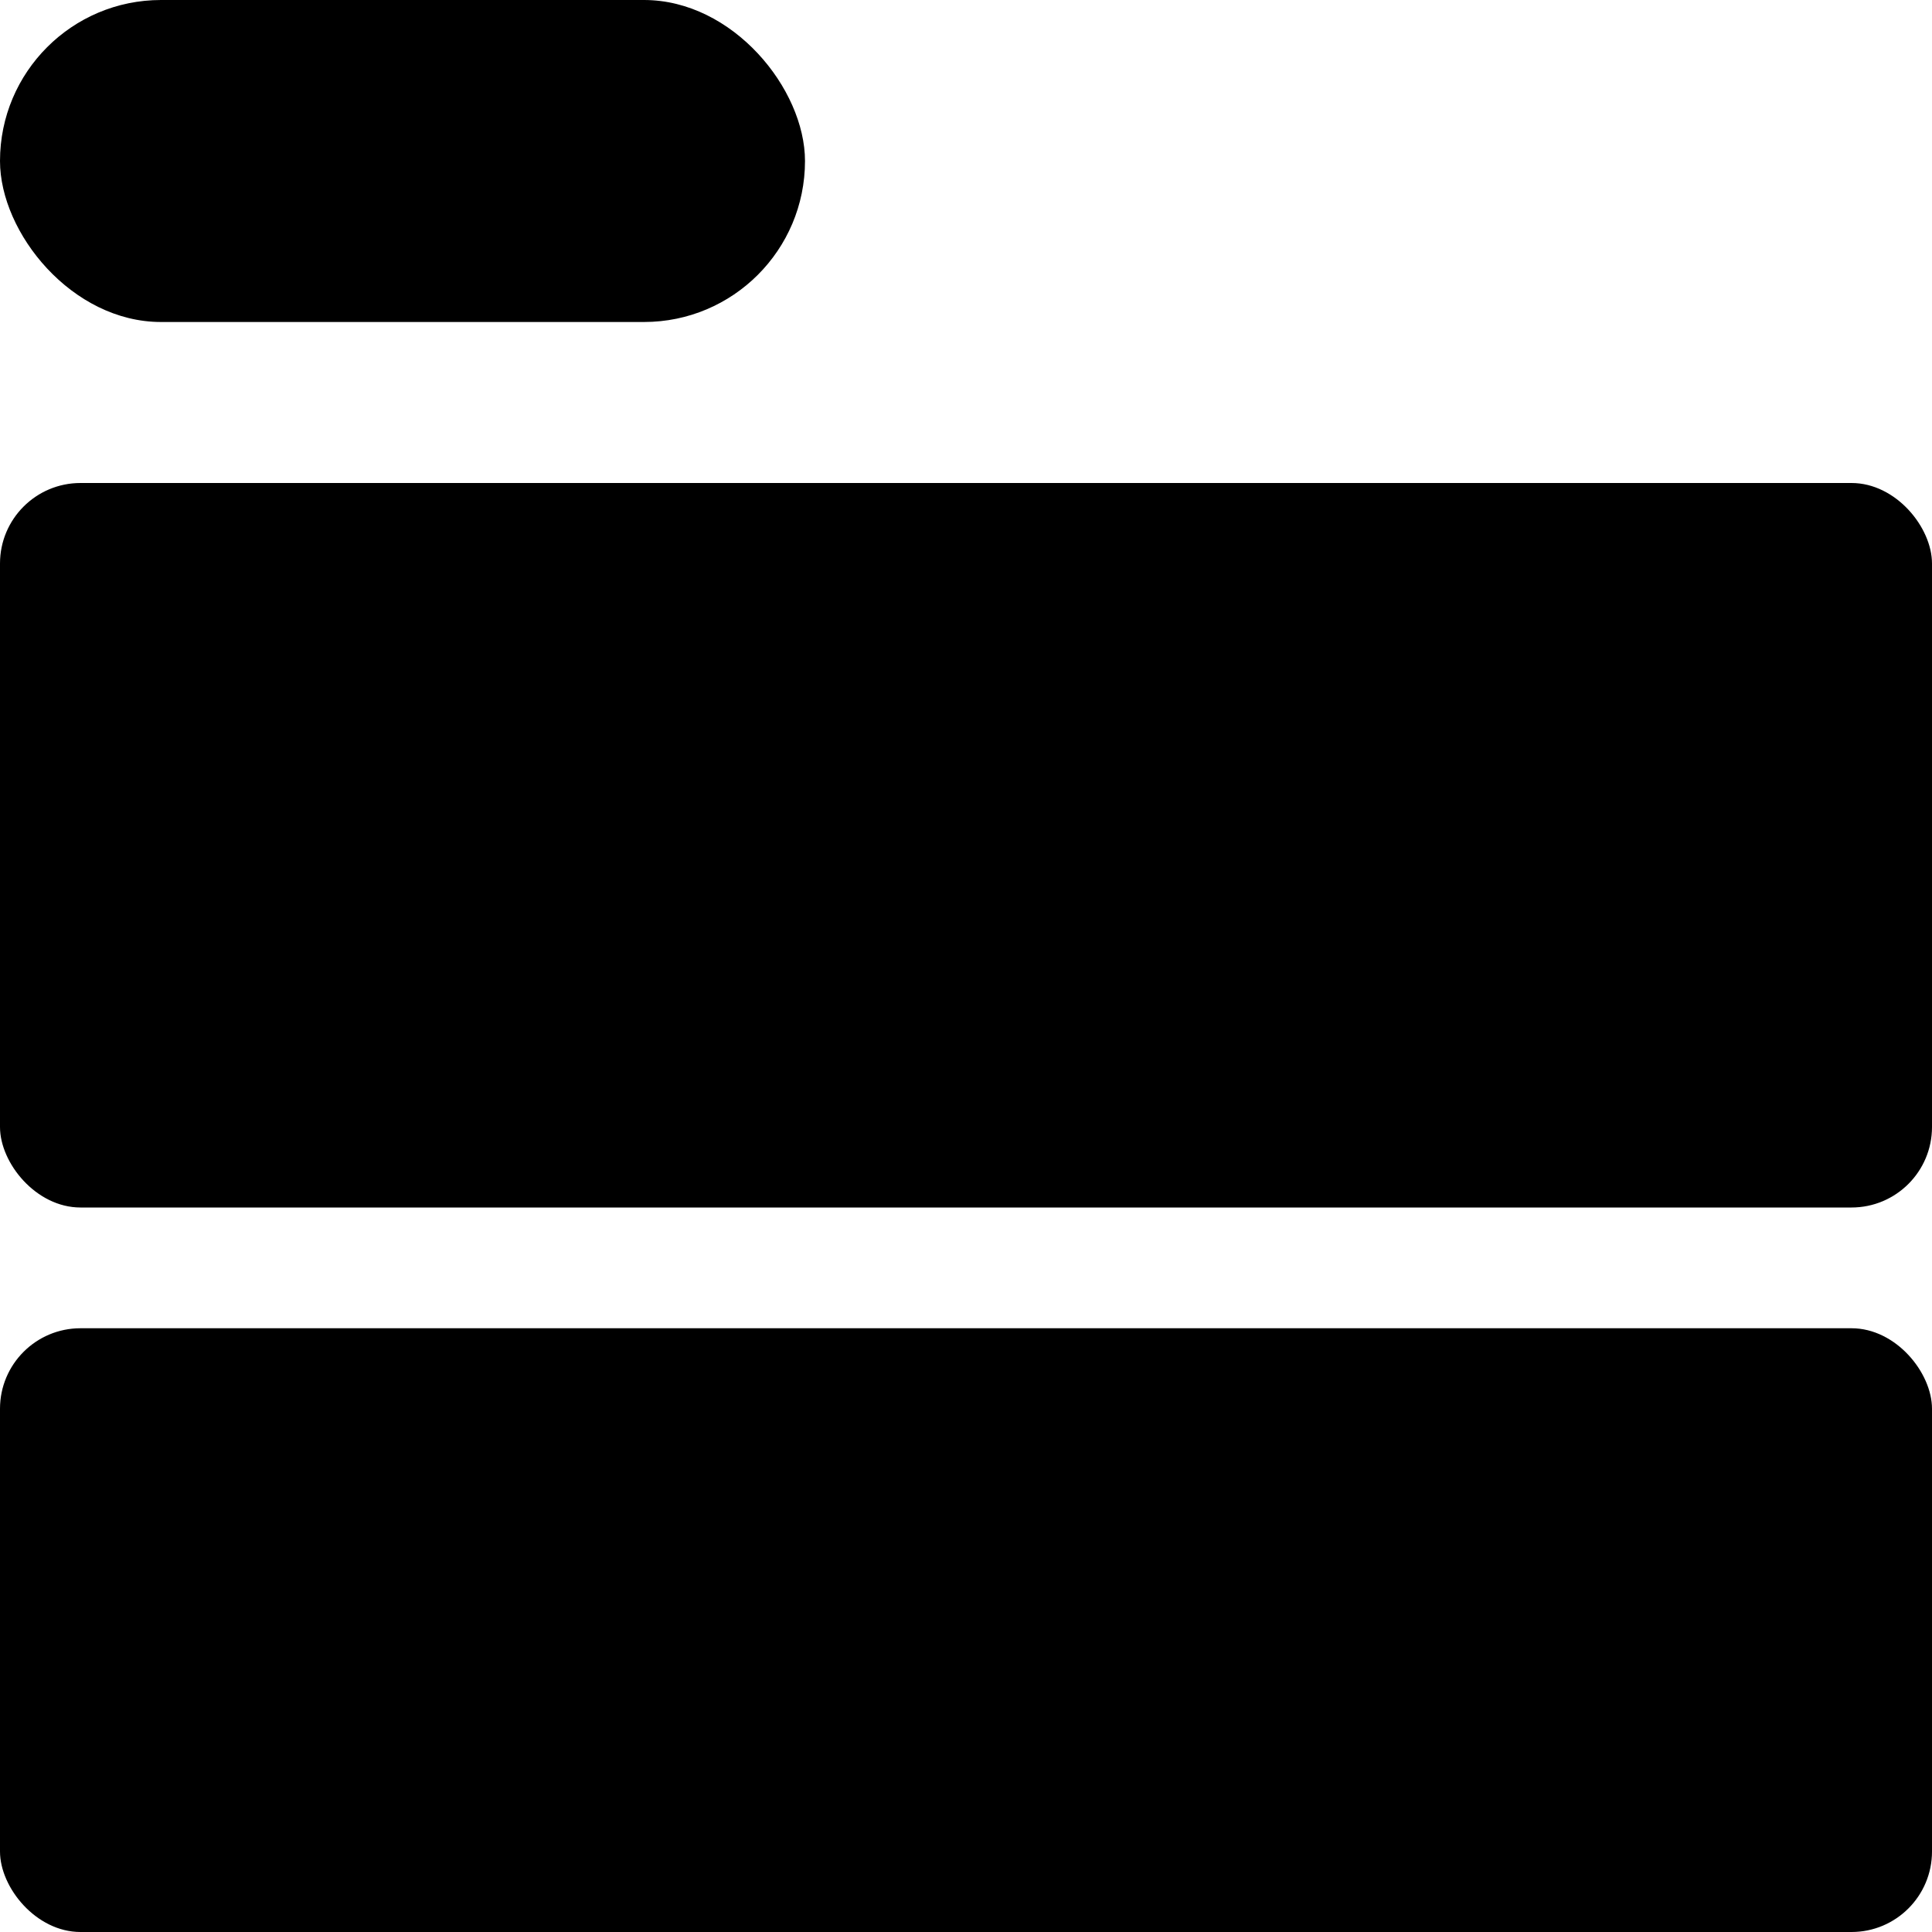 <svg width="48" height="48" viewBox="0 0 48 48" fill="none" xmlns="http://www.w3.org/2000/svg">
<rect width="20" height="8" rx="4" fill="black"/>
<rect y="12" width="48" height="18" rx="2" fill="black"/>
<rect y="33" width="48" height="15" rx="2" fill="black"/>
</svg>
